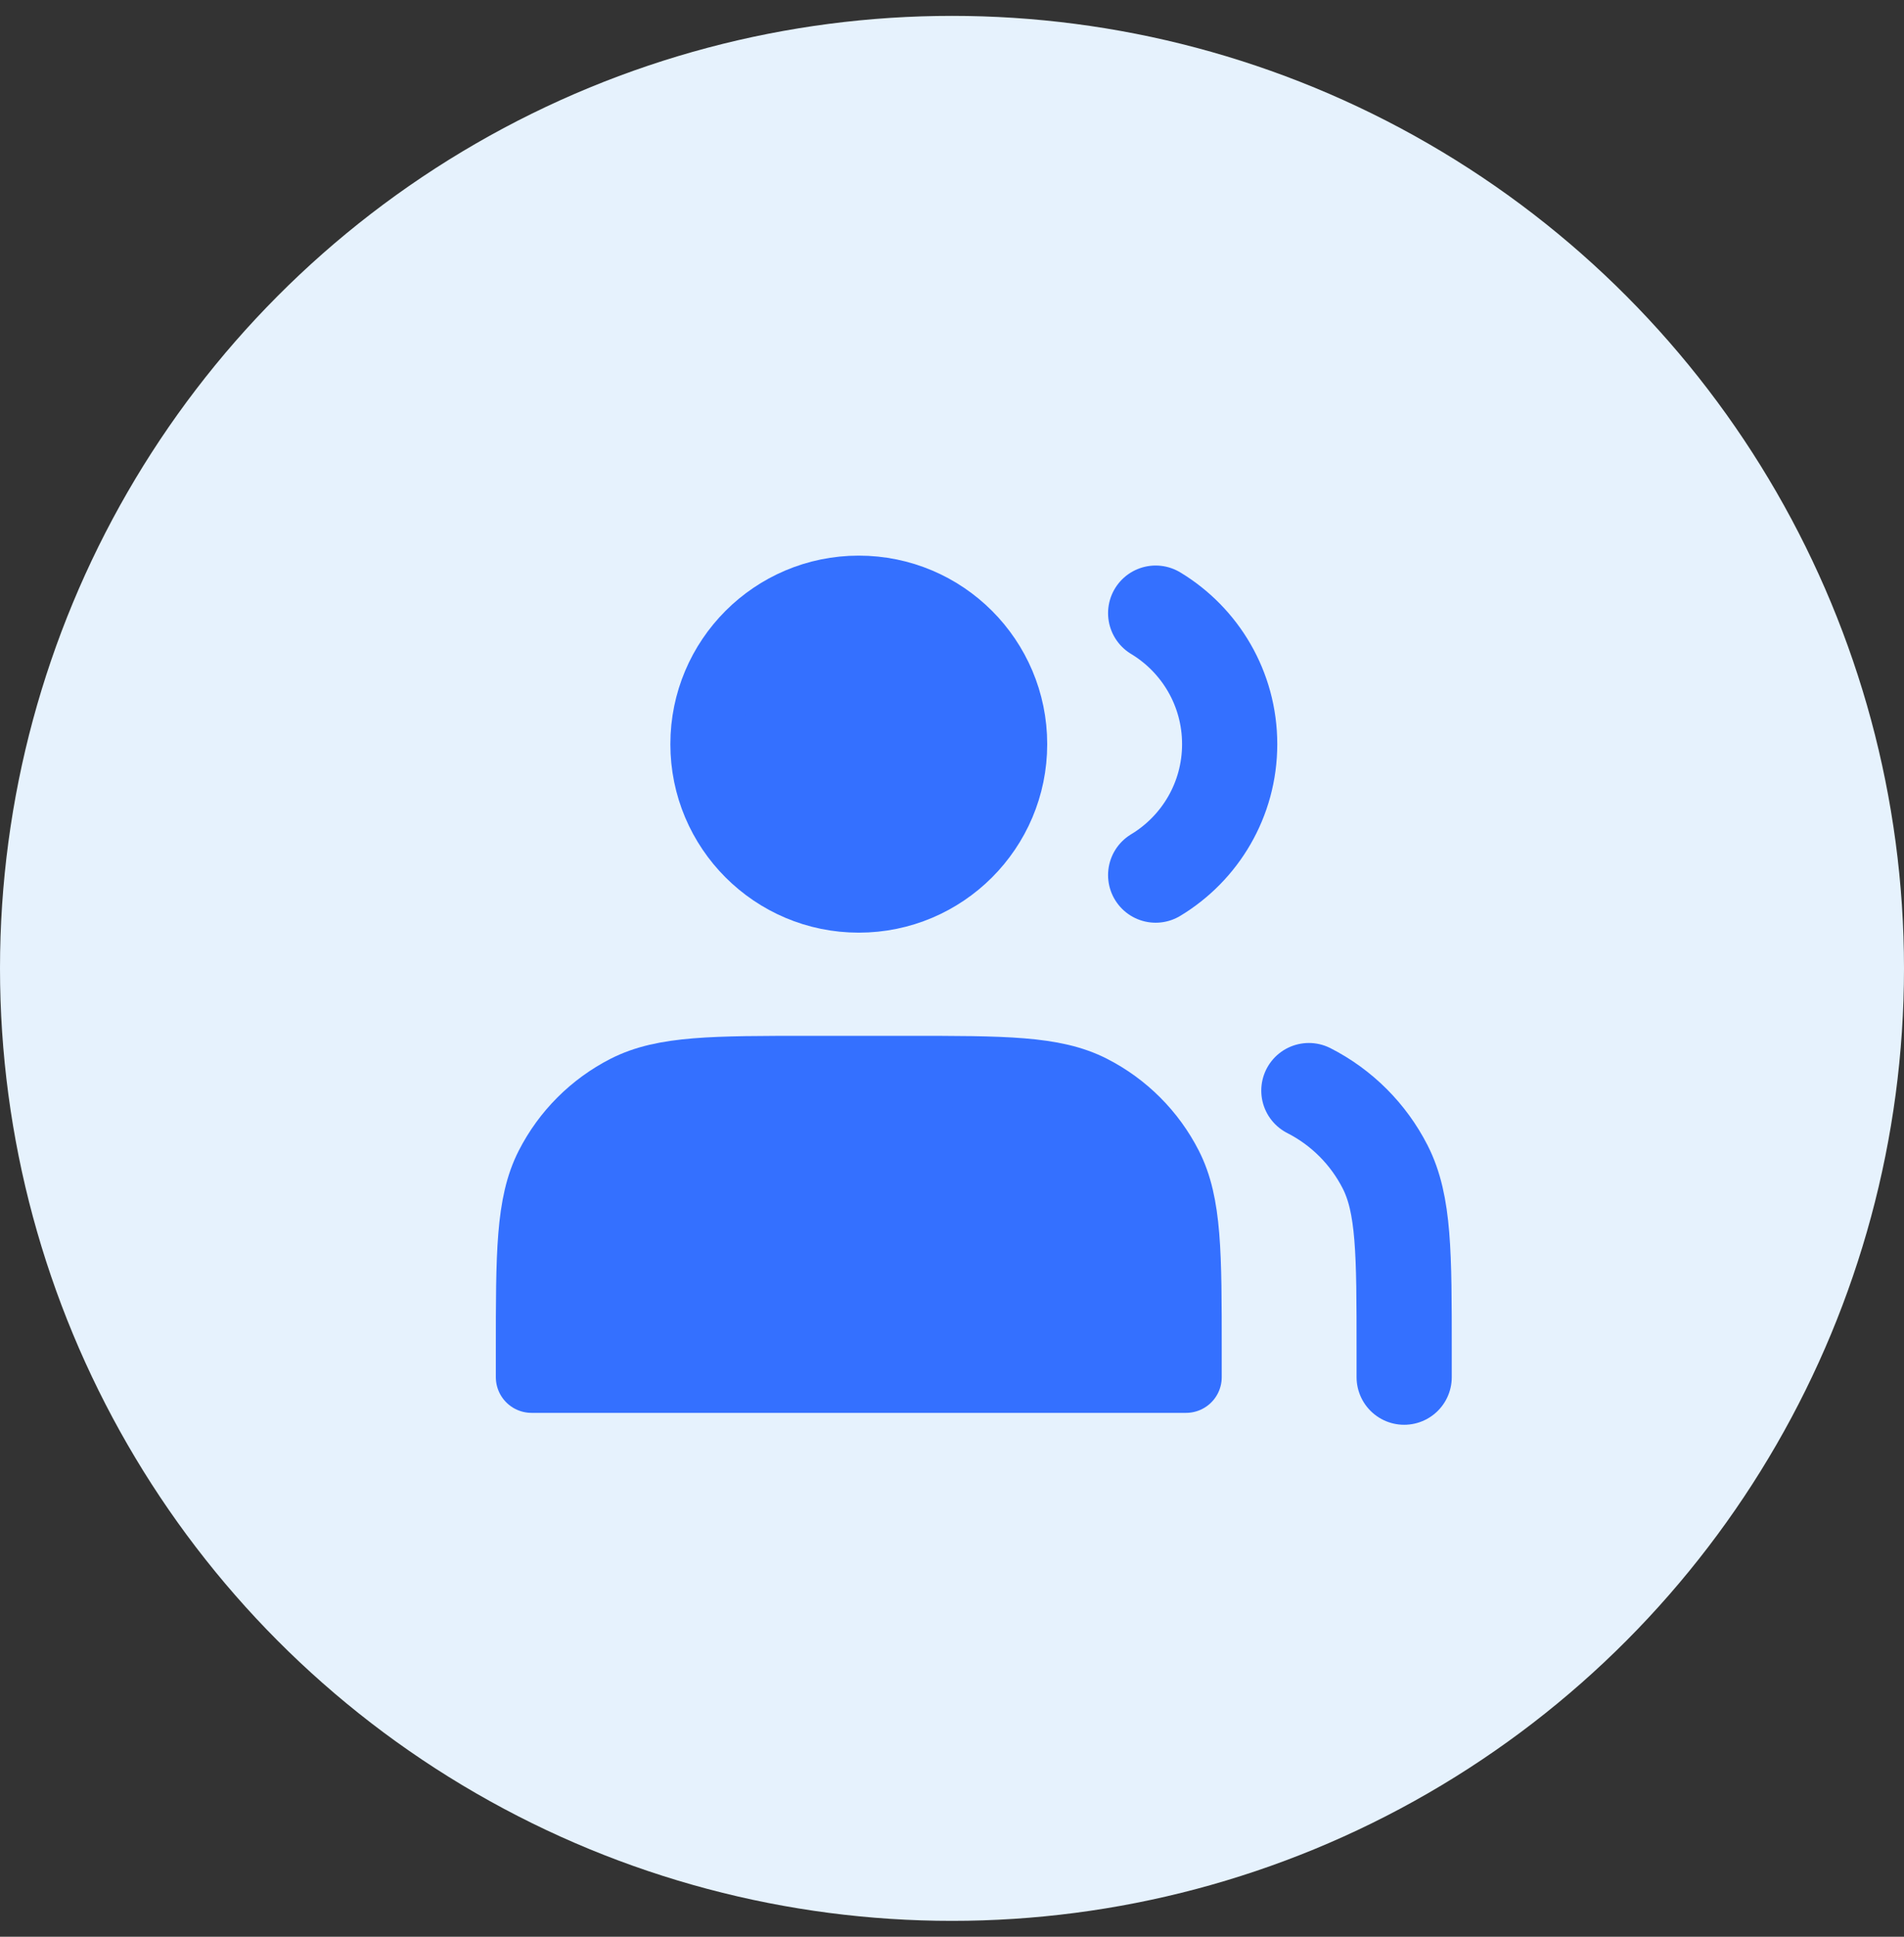 <svg width="60" height="61" viewBox="0 0 60 61" fill="none" xmlns="http://www.w3.org/2000/svg">
<rect x="0" y="0" width="60" height="61" fill="#333333" stroke="none"/>
<g id="Group 43148">
<circle id="Ellipse 243" cx="30" cy="30.5" r="30" fill="#E6F2FD"/>
<g id="Frame">
<path id="Vector" d="M27.062 28.25C29.72 28.25 31.875 26.095 31.875 23.438C31.875 20.78 29.72 18.625 27.062 18.625C24.405 18.625 22.25 20.78 22.25 23.438C22.25 26.095 24.405 28.25 27.062 28.25Z" fill="#3470FF" stroke="#3470FF" stroke-width="2.25" stroke-linecap="round" stroke-linejoin="round"/>
<path id="Vector_2" d="M36.418 19.312C37.816 20.155 38.75 21.687 38.75 23.438C38.75 25.188 37.816 26.72 36.418 27.562" stroke="#3470FF" stroke-width="3" stroke-linecap="round" stroke-linejoin="round"/>
<path id="Vector_3" d="M16.75 42.55V43.375H37.375V42.55C37.375 39.47 37.375 37.93 36.776 36.753C36.248 35.718 35.407 34.877 34.372 34.349C33.195 33.75 31.655 33.75 28.575 33.75H25.55C22.47 33.75 20.93 33.75 19.753 34.349C18.718 34.877 17.877 35.718 17.349 36.753C16.75 37.93 16.75 39.47 16.75 42.55Z" fill="#3470FF" stroke="#3470FF" stroke-width="2.25" stroke-linecap="round" stroke-linejoin="round"/>
<path id="Vector_4" d="M44.249 43.375V42.55C44.249 39.47 44.249 37.93 43.65 36.753C43.122 35.718 42.281 34.877 41.246 34.35" stroke="#3470FF" stroke-width="3" stroke-linecap="round" stroke-linejoin="round"/>
</g>
</g>
</svg>
